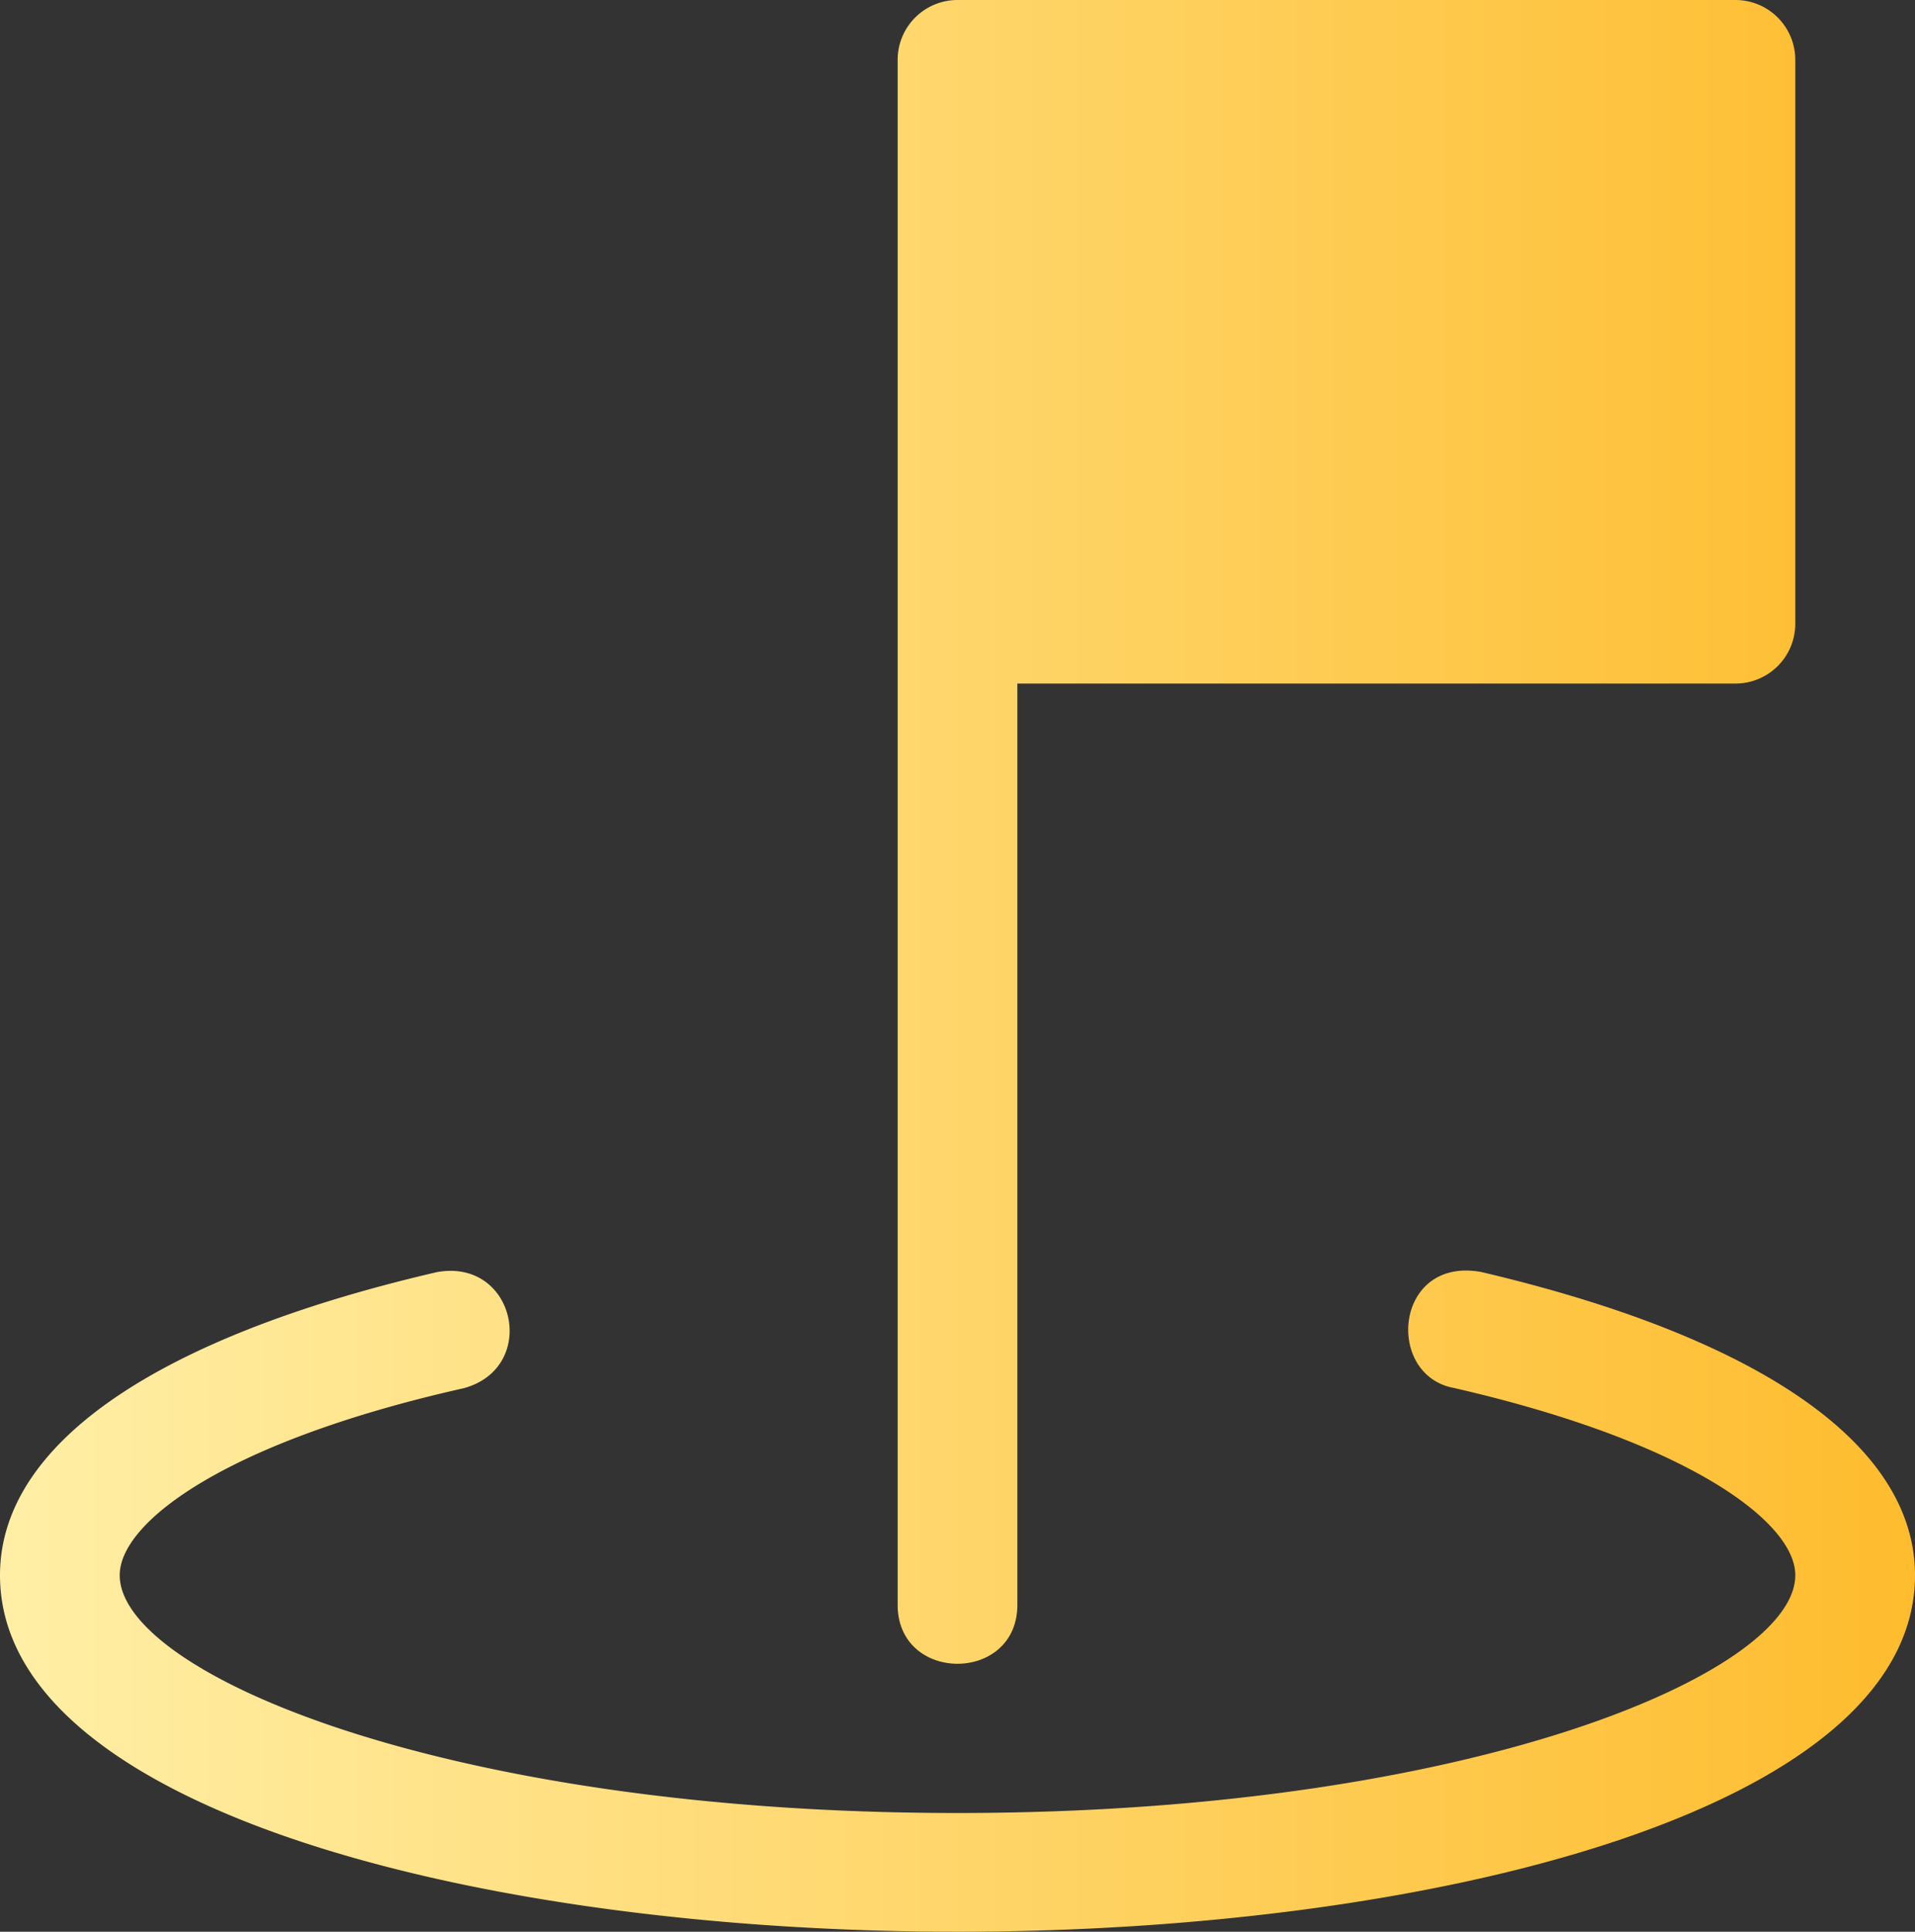 <svg xmlns="http://www.w3.org/2000/svg" xmlns:xlink="http://www.w3.org/1999/xlink" viewBox="0 0 231 233"><rect x="0" y="0" width="231" height="233" fill="#333333" stroke="none"/><defs><style>.a{fill-rule:evenodd;fill:url(#a);}</style><linearGradient id="a" y1="116.5" x2="231" y2="116.5" gradientUnits="userSpaceOnUse"><stop offset="0" stop-color="#ffefa6"/><stop offset="1" stop-color="#febc2e"/></linearGradient></defs><title>flag</title><path class="a" d="M231,190c0,28.31-58.11,43-115.5,43S0,218.3,0,190c0-15.77,18.77-28.68,52.7-36.56,9.5-1.72,12.33,11.52,3.25,14C27.43,173.85,14.44,183.53,14.44,190c0,11.83,39.34,28.68,101.06,28.68S216.56,201.81,216.56,190c0-6.45-13-16.13-41.15-22.58-8.38-1.52-7.23-15.88,3.25-14C212.23,161.31,231,174.21,231,190m-122.72,3.58V7.17A7.22,7.22,0,0,1,115.5,0h93.84a7.22,7.22,0,0,1,7.22,7.17V75.28a7.22,7.22,0,0,1-7.22,7.17H122.72V193.57c0,9.48-14.44,9.48-14.44,0"/></svg>